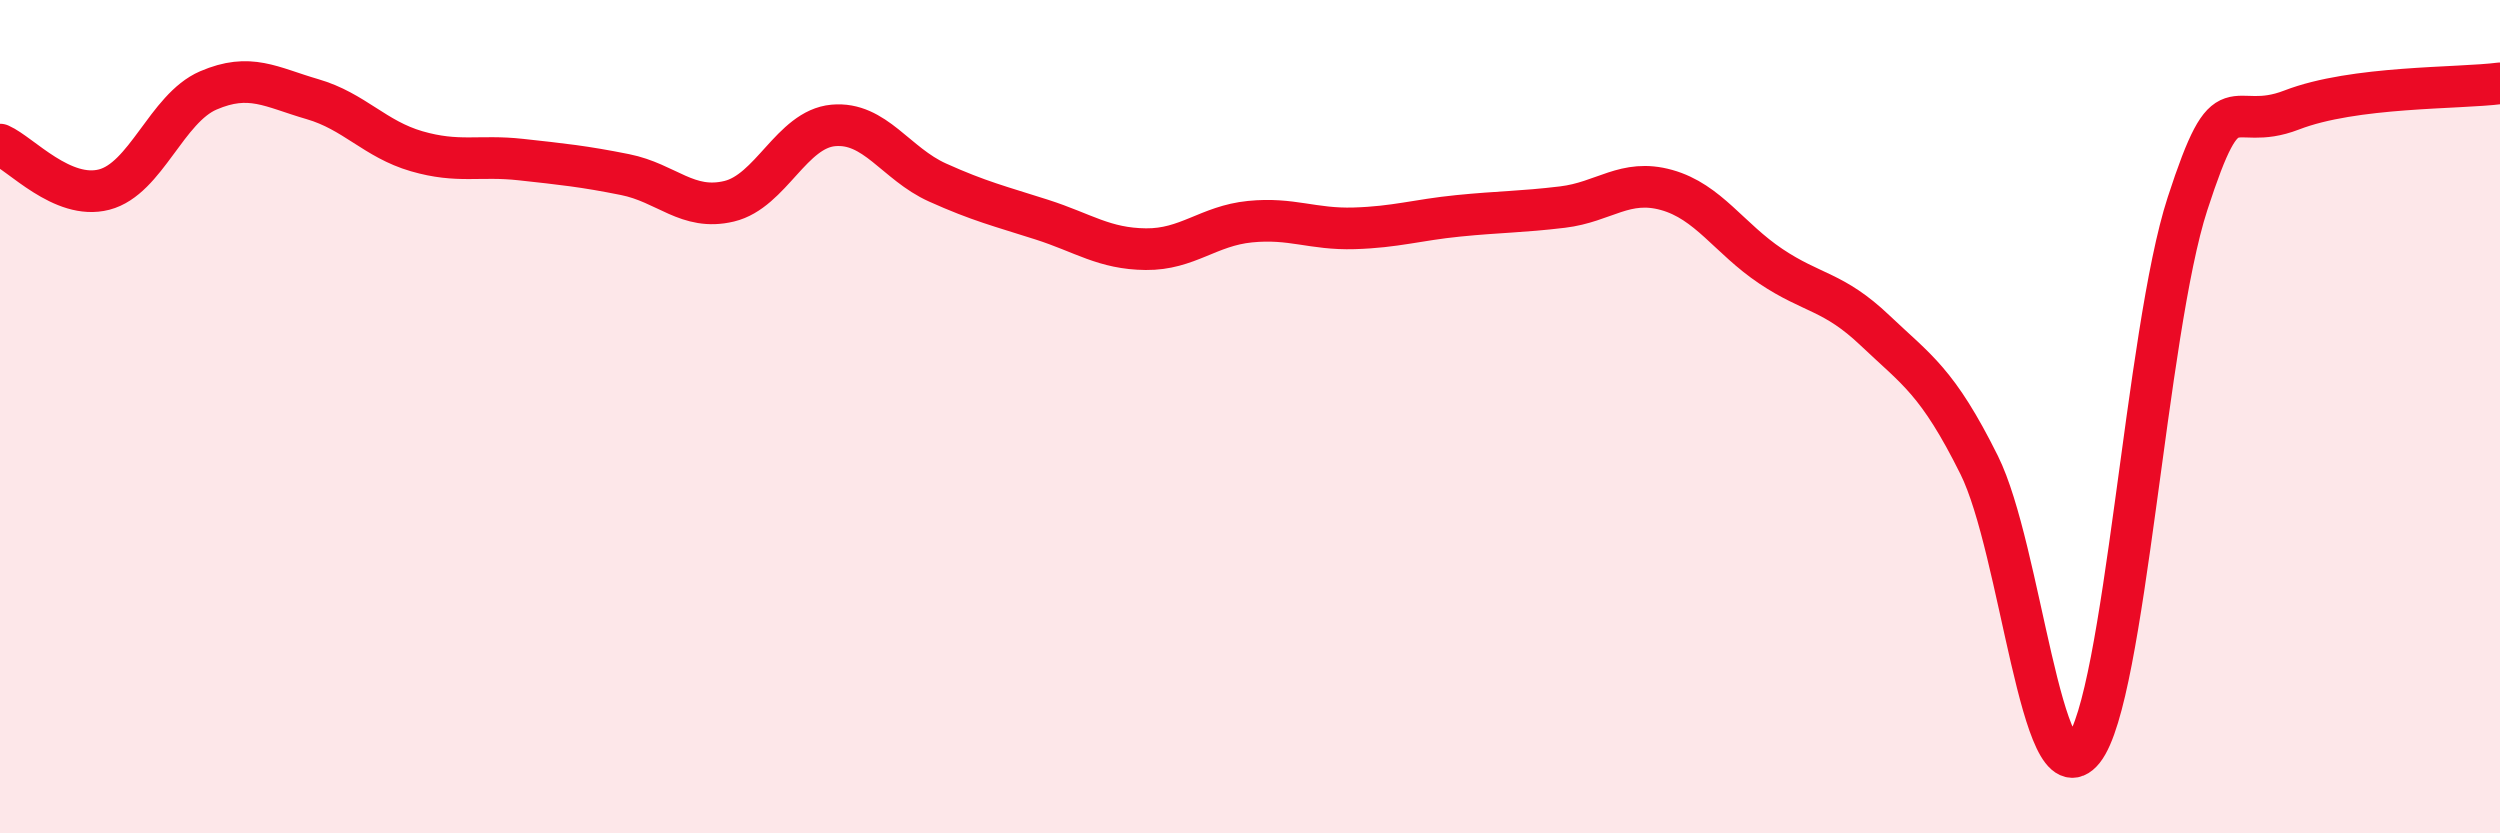 
    <svg width="60" height="20" viewBox="0 0 60 20" xmlns="http://www.w3.org/2000/svg">
      <path
        d="M 0,3.47 C 0.5,3.69 1.5,4.81 2.5,4.55 C 3.5,4.29 4,2.6 5,2.17 C 6,1.74 6.5,2.09 7.5,2.38 C 8.5,2.67 9,3.34 10,3.63 C 11,3.92 11.5,3.72 12.5,3.83 C 13.5,3.94 14,3.99 15,4.19 C 16,4.39 16.5,5.07 17.5,4.83 C 18.5,4.59 19,3.1 20,3.01 C 21,2.92 21.5,3.93 22.5,4.38 C 23.5,4.83 24,4.95 25,5.27 C 26,5.59 26.5,5.97 27.5,5.98 C 28.5,5.99 29,5.42 30,5.32 C 31,5.22 31.5,5.51 32.5,5.48 C 33.5,5.45 34,5.28 35,5.18 C 36,5.08 36.5,5.09 37.5,4.97 C 38.5,4.85 39,4.28 40,4.56 C 41,4.84 41.5,5.72 42.5,6.39 C 43.5,7.06 44,6.98 45,7.93 C 46,8.88 46.5,9.15 47.5,11.16 C 48.5,13.17 49,19.25 50,18 C 51,16.75 51.5,7.96 52.5,4.89 C 53.5,1.82 53.5,3.22 55,2.64 C 56.5,2.06 59,2.13 60,2L60 20L0 20Z"
        fill="#EB0A25"
        opacity="0.1"
        stroke-linecap="round"
        stroke-linejoin="round"
      />
      <path
        d="M 0,3.47 C 0.5,3.69 1.5,4.81 2.5,4.55 C 3.5,4.29 4,2.6 5,2.17 C 6,1.74 6.5,2.09 7.5,2.38 C 8.5,2.67 9,3.34 10,3.63 C 11,3.92 11.5,3.72 12.5,3.83 C 13.5,3.94 14,3.99 15,4.19 C 16,4.39 16.5,5.07 17.5,4.83 C 18.5,4.59 19,3.1 20,3.01 C 21,2.92 21.5,3.93 22.5,4.38 C 23.5,4.83 24,4.95 25,5.27 C 26,5.59 26.5,5.97 27.5,5.98 C 28.5,5.99 29,5.42 30,5.32 C 31,5.22 31.5,5.51 32.5,5.48 C 33.5,5.45 34,5.28 35,5.18 C 36,5.08 36.5,5.09 37.5,4.97 C 38.5,4.85 39,4.28 40,4.56 C 41,4.84 41.5,5.72 42.5,6.39 C 43.5,7.06 44,6.98 45,7.93 C 46,8.88 46.5,9.15 47.5,11.16 C 48.5,13.17 49,19.25 50,18 C 51,16.75 51.5,7.96 52.5,4.89 C 53.5,1.82 53.5,3.22 55,2.64 C 56.5,2.06 59,2.13 60,2"
        stroke="#EB0A25"
        stroke-width="1"
        fill="none"
        stroke-linecap="round"
        stroke-linejoin="round"
      />
    </svg>
  